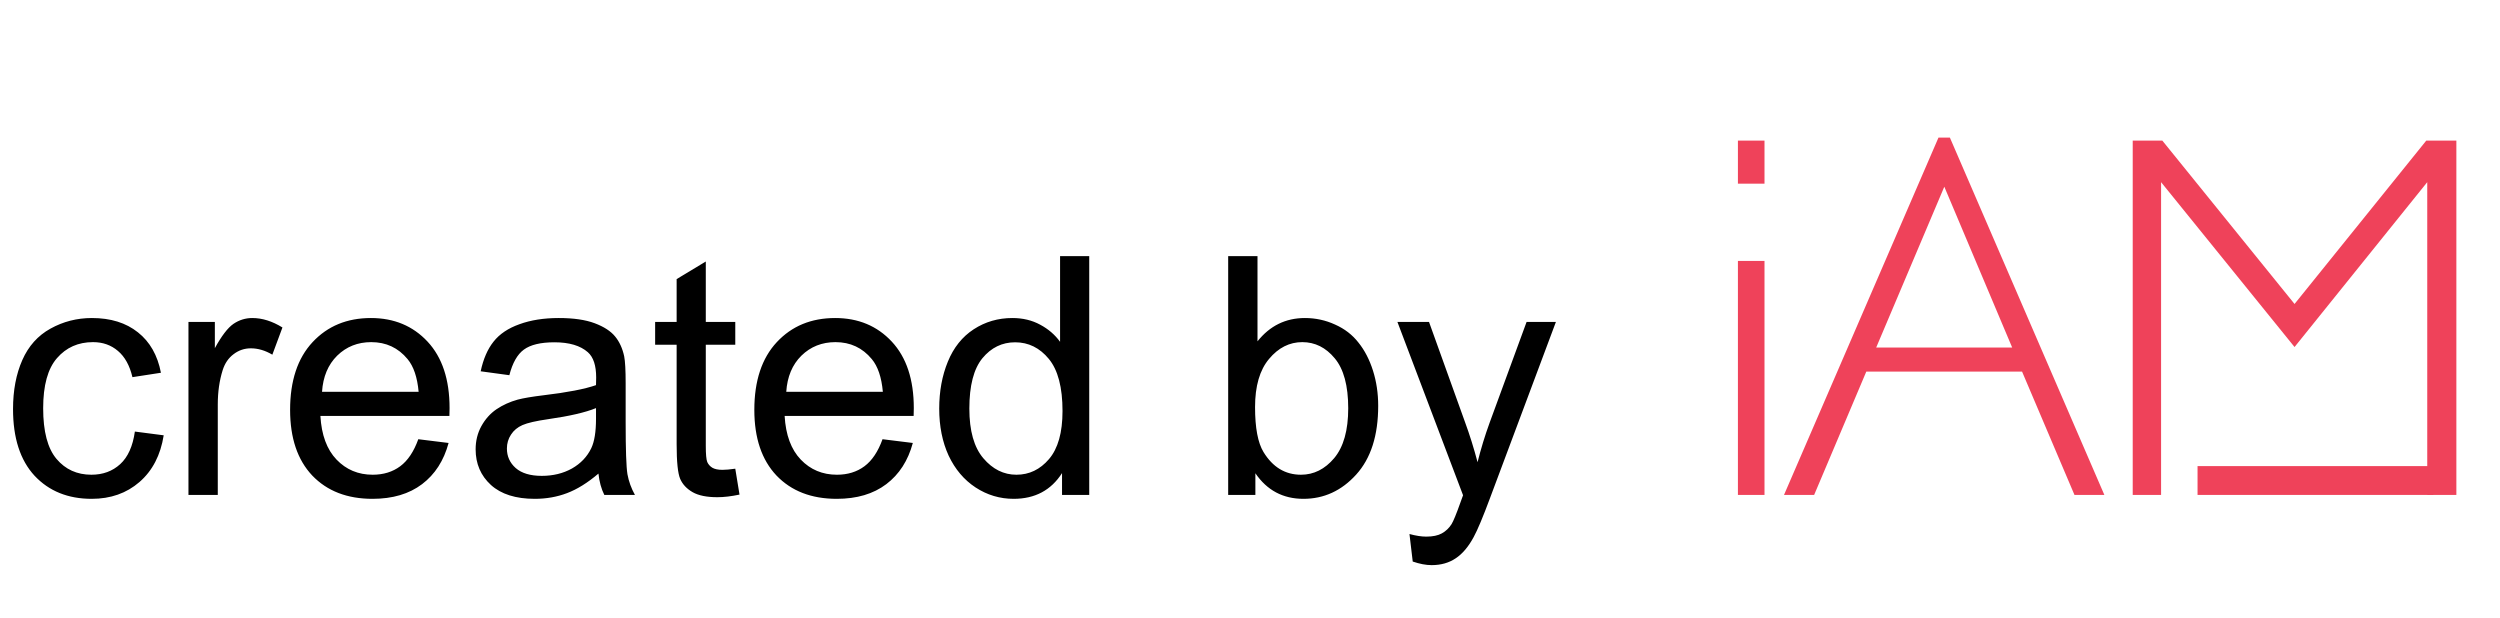<?xml version="1.0" encoding="UTF-8"?> <svg xmlns="http://www.w3.org/2000/svg" width="1182" height="292" viewBox="0 0 1182 292" fill="none"> <line x1="1039" y1="227.186" x2="1150.5" y2="227.186" stroke="#EF425A" stroke-width="13.628"></line> <path d="M821.685 86.846V66.491H834.257V86.846H821.685ZM821.685 234V123.365H834.257V234H821.685ZM887.061 164.314H951.358L919.269 88.282L887.061 164.314ZM843.477 234L916.515 65.054H921.904L994.942 234H980.813L956.028 175.689H882.391L857.726 234H843.477ZM1008.35 234V66.491H1022.36L1084.86 143.72L1147.13 66.491H1161.37V234H1147.6V86.127L1084.86 164.075L1021.76 86.127V234H1008.35Z" fill="#EF425A"></path> <path d="M63.767 204.042L77.398 205.813C75.91 215.209 72.085 222.576 65.924 227.916C59.814 233.204 52.292 235.848 43.359 235.848C32.166 235.848 23.155 232.203 16.327 224.912C9.55 217.57 6.161 207.071 6.161 193.414C6.161 184.583 7.624 176.856 10.551 170.233C13.477 163.61 17.919 158.655 23.874 155.369C29.881 152.032 36.402 150.363 43.436 150.363C52.318 150.363 59.583 152.622 65.23 157.141C70.878 161.607 74.498 167.974 76.089 176.24L62.612 178.319C61.328 172.826 59.044 168.693 55.758 165.92C52.523 163.148 48.596 161.761 43.975 161.761C36.992 161.761 31.319 164.277 26.955 169.309C22.591 174.289 20.409 182.196 20.409 193.029C20.409 204.016 22.514 212 26.724 216.98C30.934 221.96 36.427 224.45 43.205 224.45C48.647 224.45 53.191 222.782 56.836 219.444C60.481 216.107 62.792 210.973 63.767 204.042ZM89.105 234V152.212H101.581V164.611C104.764 158.809 107.69 154.984 110.36 153.136C113.081 151.288 116.059 150.363 119.294 150.363C123.966 150.363 128.715 151.852 133.541 154.83L128.766 167.691C125.378 165.689 121.989 164.688 118.601 164.688C115.572 164.688 112.85 165.612 110.437 167.46C108.024 169.257 106.304 171.773 105.277 175.008C103.737 179.937 102.967 185.328 102.967 191.181V234H89.105ZM197.771 207.661L212.095 209.433C209.836 217.802 205.652 224.296 199.542 228.917C193.432 233.538 185.628 235.848 176.13 235.848C164.167 235.848 154.669 232.177 147.635 224.835C140.652 217.442 137.161 207.097 137.161 193.799C137.161 180.039 140.704 169.36 147.789 161.761C154.874 154.163 164.064 150.363 175.36 150.363C186.296 150.363 195.229 154.086 202.16 161.53C209.092 168.975 212.557 179.449 212.557 192.952C212.557 193.773 212.531 195.006 212.48 196.648H151.485C151.999 205.633 154.54 212.513 159.11 217.288C163.679 222.063 169.378 224.45 176.207 224.45C181.29 224.45 185.628 223.115 189.222 220.446C192.816 217.776 195.666 213.514 197.771 207.661ZM152.256 185.25H197.925C197.308 178.371 195.563 173.211 192.688 169.771C188.272 164.431 182.548 161.761 175.514 161.761C169.147 161.761 163.782 163.892 159.418 168.154C155.105 172.415 152.718 178.114 152.256 185.25ZM282.947 223.911C277.813 228.275 272.859 231.356 268.084 233.153C263.36 234.95 258.277 235.848 252.835 235.848C243.85 235.848 236.945 233.666 232.119 229.302C227.292 224.887 224.879 219.265 224.879 212.436C224.879 208.432 225.778 204.786 227.575 201.5C229.423 198.163 231.81 195.493 234.737 193.491C237.715 191.489 241.052 189.974 244.749 188.947C247.47 188.228 251.577 187.535 257.071 186.868C268.264 185.533 276.504 183.941 281.792 182.093C281.844 180.193 281.869 178.987 281.869 178.473C281.869 172.826 280.56 168.847 277.942 166.536C274.399 163.404 269.136 161.838 262.154 161.838C255.633 161.838 250.807 162.994 247.675 165.304C244.595 167.563 242.31 171.593 240.821 177.395L227.267 175.547C228.499 169.745 230.527 165.073 233.351 161.53C236.175 157.936 240.256 155.19 245.596 153.29C250.935 151.339 257.122 150.363 264.156 150.363C271.139 150.363 276.812 151.185 281.176 152.828C285.54 154.471 288.749 156.55 290.803 159.066C292.856 161.53 294.294 164.662 295.116 168.462C295.578 170.823 295.809 175.085 295.809 181.246V199.729C295.809 212.616 296.091 220.779 296.656 224.219C297.272 227.608 298.453 230.868 300.198 234H285.72C284.282 231.125 283.358 227.762 282.947 223.911ZM281.792 192.952C276.761 195.006 269.213 196.751 259.15 198.189C253.451 199.01 249.421 199.934 247.059 200.961C244.697 201.988 242.875 203.503 241.591 205.505C240.308 207.456 239.666 209.638 239.666 212.051C239.666 215.748 241.052 218.828 243.825 221.293C246.648 223.757 250.756 224.989 256.147 224.989C261.486 224.989 266.235 223.834 270.394 221.524C274.553 219.162 277.608 215.953 279.559 211.897C281.048 208.765 281.792 204.144 281.792 198.035V192.952ZM347.639 221.601L349.641 233.846C345.739 234.667 342.248 235.078 339.167 235.078C334.136 235.078 330.234 234.282 327.461 232.691C324.689 231.099 322.738 229.02 321.608 226.453C320.479 223.834 319.914 218.366 319.914 210.049V162.994H309.748V152.212H319.914V131.957L333.699 123.64V152.212H347.639V162.994H333.699V210.819C333.699 214.772 333.93 217.314 334.392 218.443C334.906 219.573 335.702 220.471 336.78 221.139C337.909 221.806 339.501 222.14 341.555 222.14C343.095 222.14 345.123 221.96 347.639 221.601ZM417.259 207.661L431.583 209.433C429.324 217.802 425.14 224.296 419.03 228.917C412.92 233.538 405.116 235.848 395.618 235.848C383.655 235.848 374.157 232.177 367.123 224.835C360.141 217.442 356.649 207.097 356.649 193.799C356.649 180.039 360.192 169.36 367.277 161.761C374.362 154.163 383.553 150.363 394.848 150.363C405.784 150.363 414.717 154.086 421.649 161.53C428.58 168.975 432.045 179.449 432.045 192.952C432.045 193.773 432.02 195.006 431.968 196.648H370.974C371.487 205.633 374.029 212.513 378.598 217.288C383.168 222.063 388.867 224.45 395.695 224.45C400.778 224.45 405.116 223.115 408.71 220.446C412.304 217.776 415.154 213.514 417.259 207.661ZM371.744 185.25H417.413C416.797 178.371 415.051 173.211 412.176 169.771C407.761 164.431 402.036 161.761 395.002 161.761C388.636 161.761 383.27 163.892 378.906 168.154C374.593 172.415 372.206 178.114 371.744 185.25ZM502.128 234V223.68C496.942 231.792 489.318 235.848 479.255 235.848C472.734 235.848 466.727 234.051 461.234 230.457C455.791 226.863 451.556 221.858 448.526 215.44C445.548 208.971 444.06 201.552 444.06 193.183C444.06 185.019 445.42 177.626 448.141 171.003C450.862 164.329 454.944 159.22 460.386 155.677C465.829 152.135 471.913 150.363 478.639 150.363C483.567 150.363 487.957 151.416 491.808 153.521C495.659 155.575 498.79 158.27 501.204 161.607V121.098H514.989V234H502.128ZM458.307 193.183C458.307 203.657 460.515 211.486 464.93 216.672C469.346 221.858 474.557 224.45 480.564 224.45C486.622 224.45 491.757 221.986 495.967 217.057C500.228 212.077 502.359 204.504 502.359 194.338C502.359 183.145 500.202 174.931 495.89 169.694C491.577 164.457 486.263 161.838 479.948 161.838C473.787 161.838 468.627 164.354 464.468 169.386C460.361 174.417 458.307 182.35 458.307 193.183ZM593.543 234H580.681V121.098H594.544V161.376C600.397 154.034 607.867 150.363 616.955 150.363C621.986 150.363 626.735 151.39 631.202 153.444C635.72 155.446 639.417 158.296 642.292 161.992C645.219 165.638 647.503 170.053 649.146 175.239C650.789 180.424 651.611 185.969 651.611 191.874C651.611 205.89 648.145 216.723 641.214 224.373C634.283 232.023 625.965 235.848 616.262 235.848C606.609 235.848 599.036 231.818 593.543 223.757V234ZM593.389 192.49C593.389 202.296 594.724 209.381 597.393 213.745C601.757 220.882 607.662 224.45 615.106 224.45C621.165 224.45 626.402 221.832 630.817 216.595C635.233 211.307 637.44 203.451 637.44 193.029C637.44 182.35 635.31 174.469 631.048 169.386C626.838 164.303 621.73 161.761 615.723 161.761C609.664 161.761 604.427 164.406 600.012 169.694C595.596 174.931 593.389 182.529 593.389 192.49ZM667.938 265.499L666.397 252.483C669.427 253.305 672.071 253.715 674.33 253.715C677.41 253.715 679.875 253.202 681.723 252.175C683.571 251.148 685.086 249.711 686.267 247.862C687.14 246.476 688.552 243.036 690.503 237.543C690.759 236.772 691.17 235.643 691.735 234.154L660.698 152.212H675.639L692.659 199.575C694.867 205.582 696.843 211.897 698.589 218.52C700.181 212.154 702.08 205.941 704.288 199.883L721.77 152.212H735.632L704.519 235.386C701.182 244.371 698.589 250.558 696.741 253.946C694.276 258.516 691.452 261.853 688.269 263.958C685.086 266.115 681.287 267.193 676.871 267.193C674.201 267.193 671.224 266.628 667.938 265.499Z" fill="black"></path> </svg> 